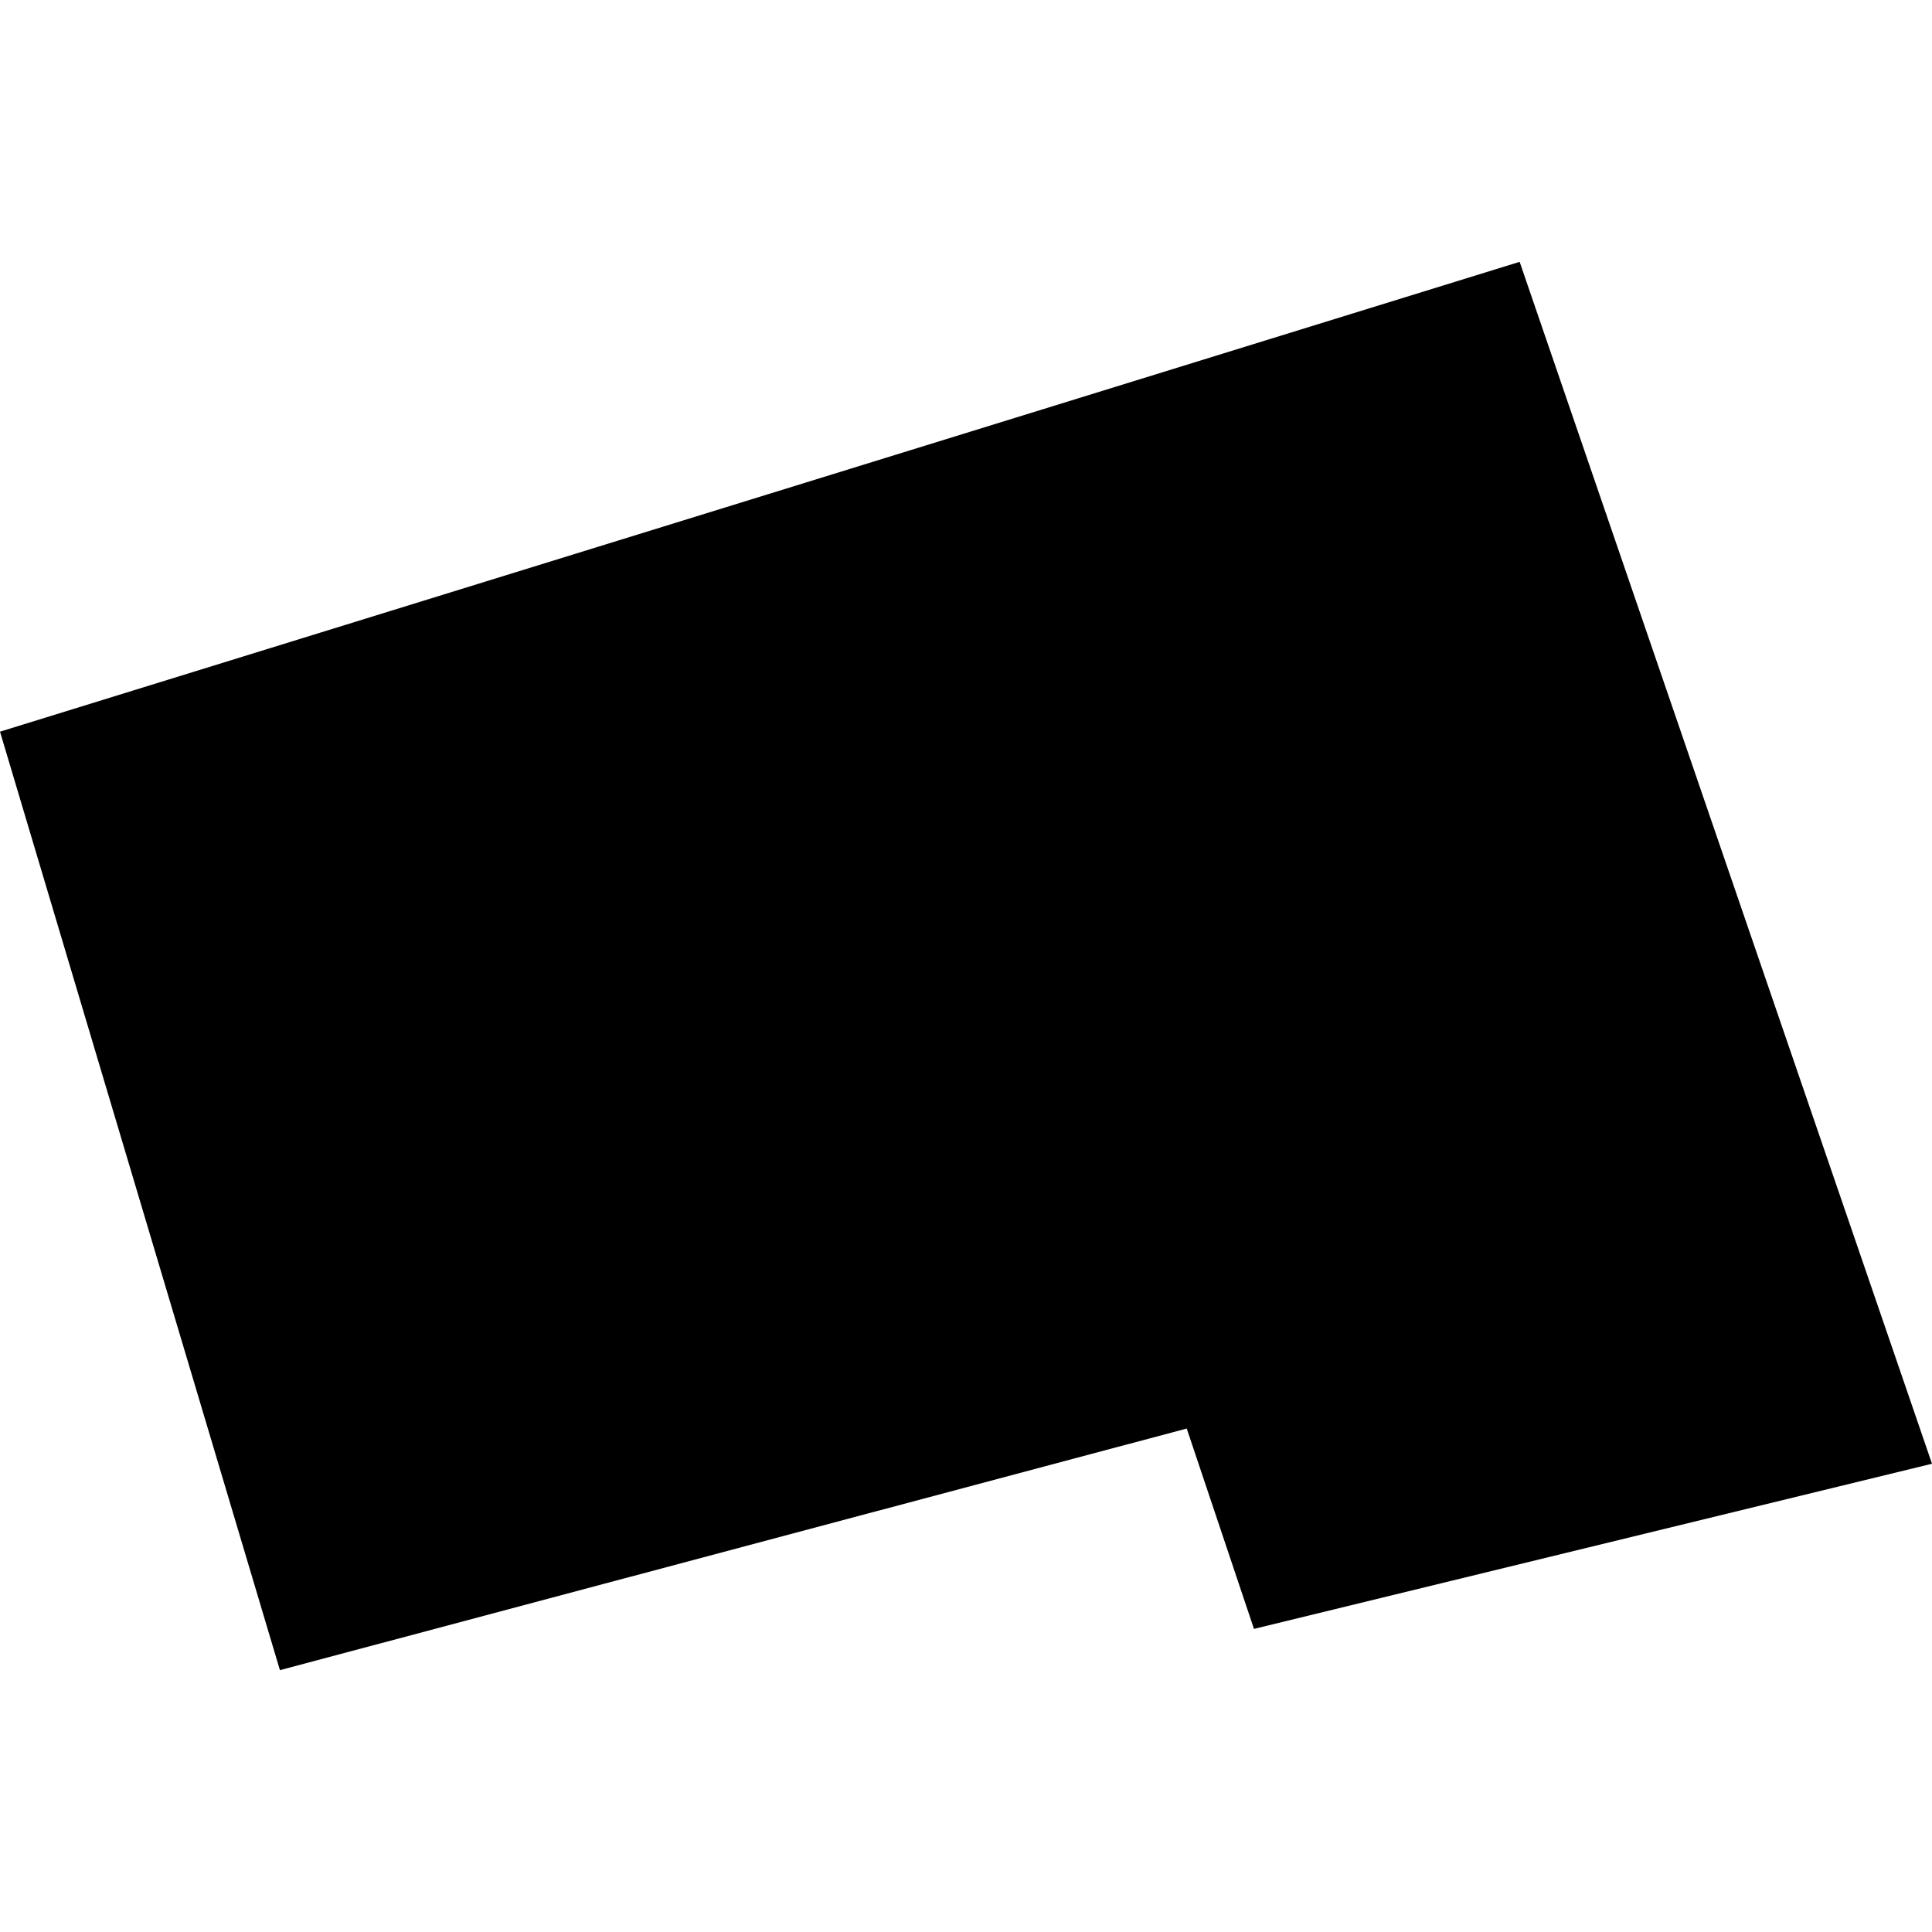 <?xml version="1.0" encoding="utf-8" standalone="no"?>
<!DOCTYPE svg PUBLIC "-//W3C//DTD SVG 1.1//EN"
  "http://www.w3.org/Graphics/SVG/1.1/DTD/svg11.dtd">
<!-- Created with matplotlib (https://matplotlib.org/) -->
<svg height="288pt" version="1.1" viewBox="0 0 288 288" width="288pt" xmlns="http://www.w3.org/2000/svg" xmlns:xlink="http://www.w3.org/1999/xlink">
 <defs>
  <style type="text/css">
*{stroke-linecap:butt;stroke-linejoin:round;}
  </style>
 </defs>
 <g id="figure_1">
  <g id="patch_1">
   <path d="M 0 288 
L 288 288 
L 288 0 
L 0 0 
z
" style="fill:none;opacity:0;"/>
  </g>
  <g id="axes_1">
   <g id="PatchCollection_1">
    <path clip-path="url(#pbd9fdda10a)" d="M 41.728 248.968 
L 176.904 212.949 
L 186.926 242.816 
L 288 218.198 
L 226.531 39.032 
L 0 109.068 
L 41.728 248.968 
"/>
   </g>
  </g>
 </g>
 <defs>
  <clipPath id="pbd9fdda10a">
   <rect height="209.936" width="288" x="0" y="39.032"/>
  </clipPath>
 </defs>
</svg>

